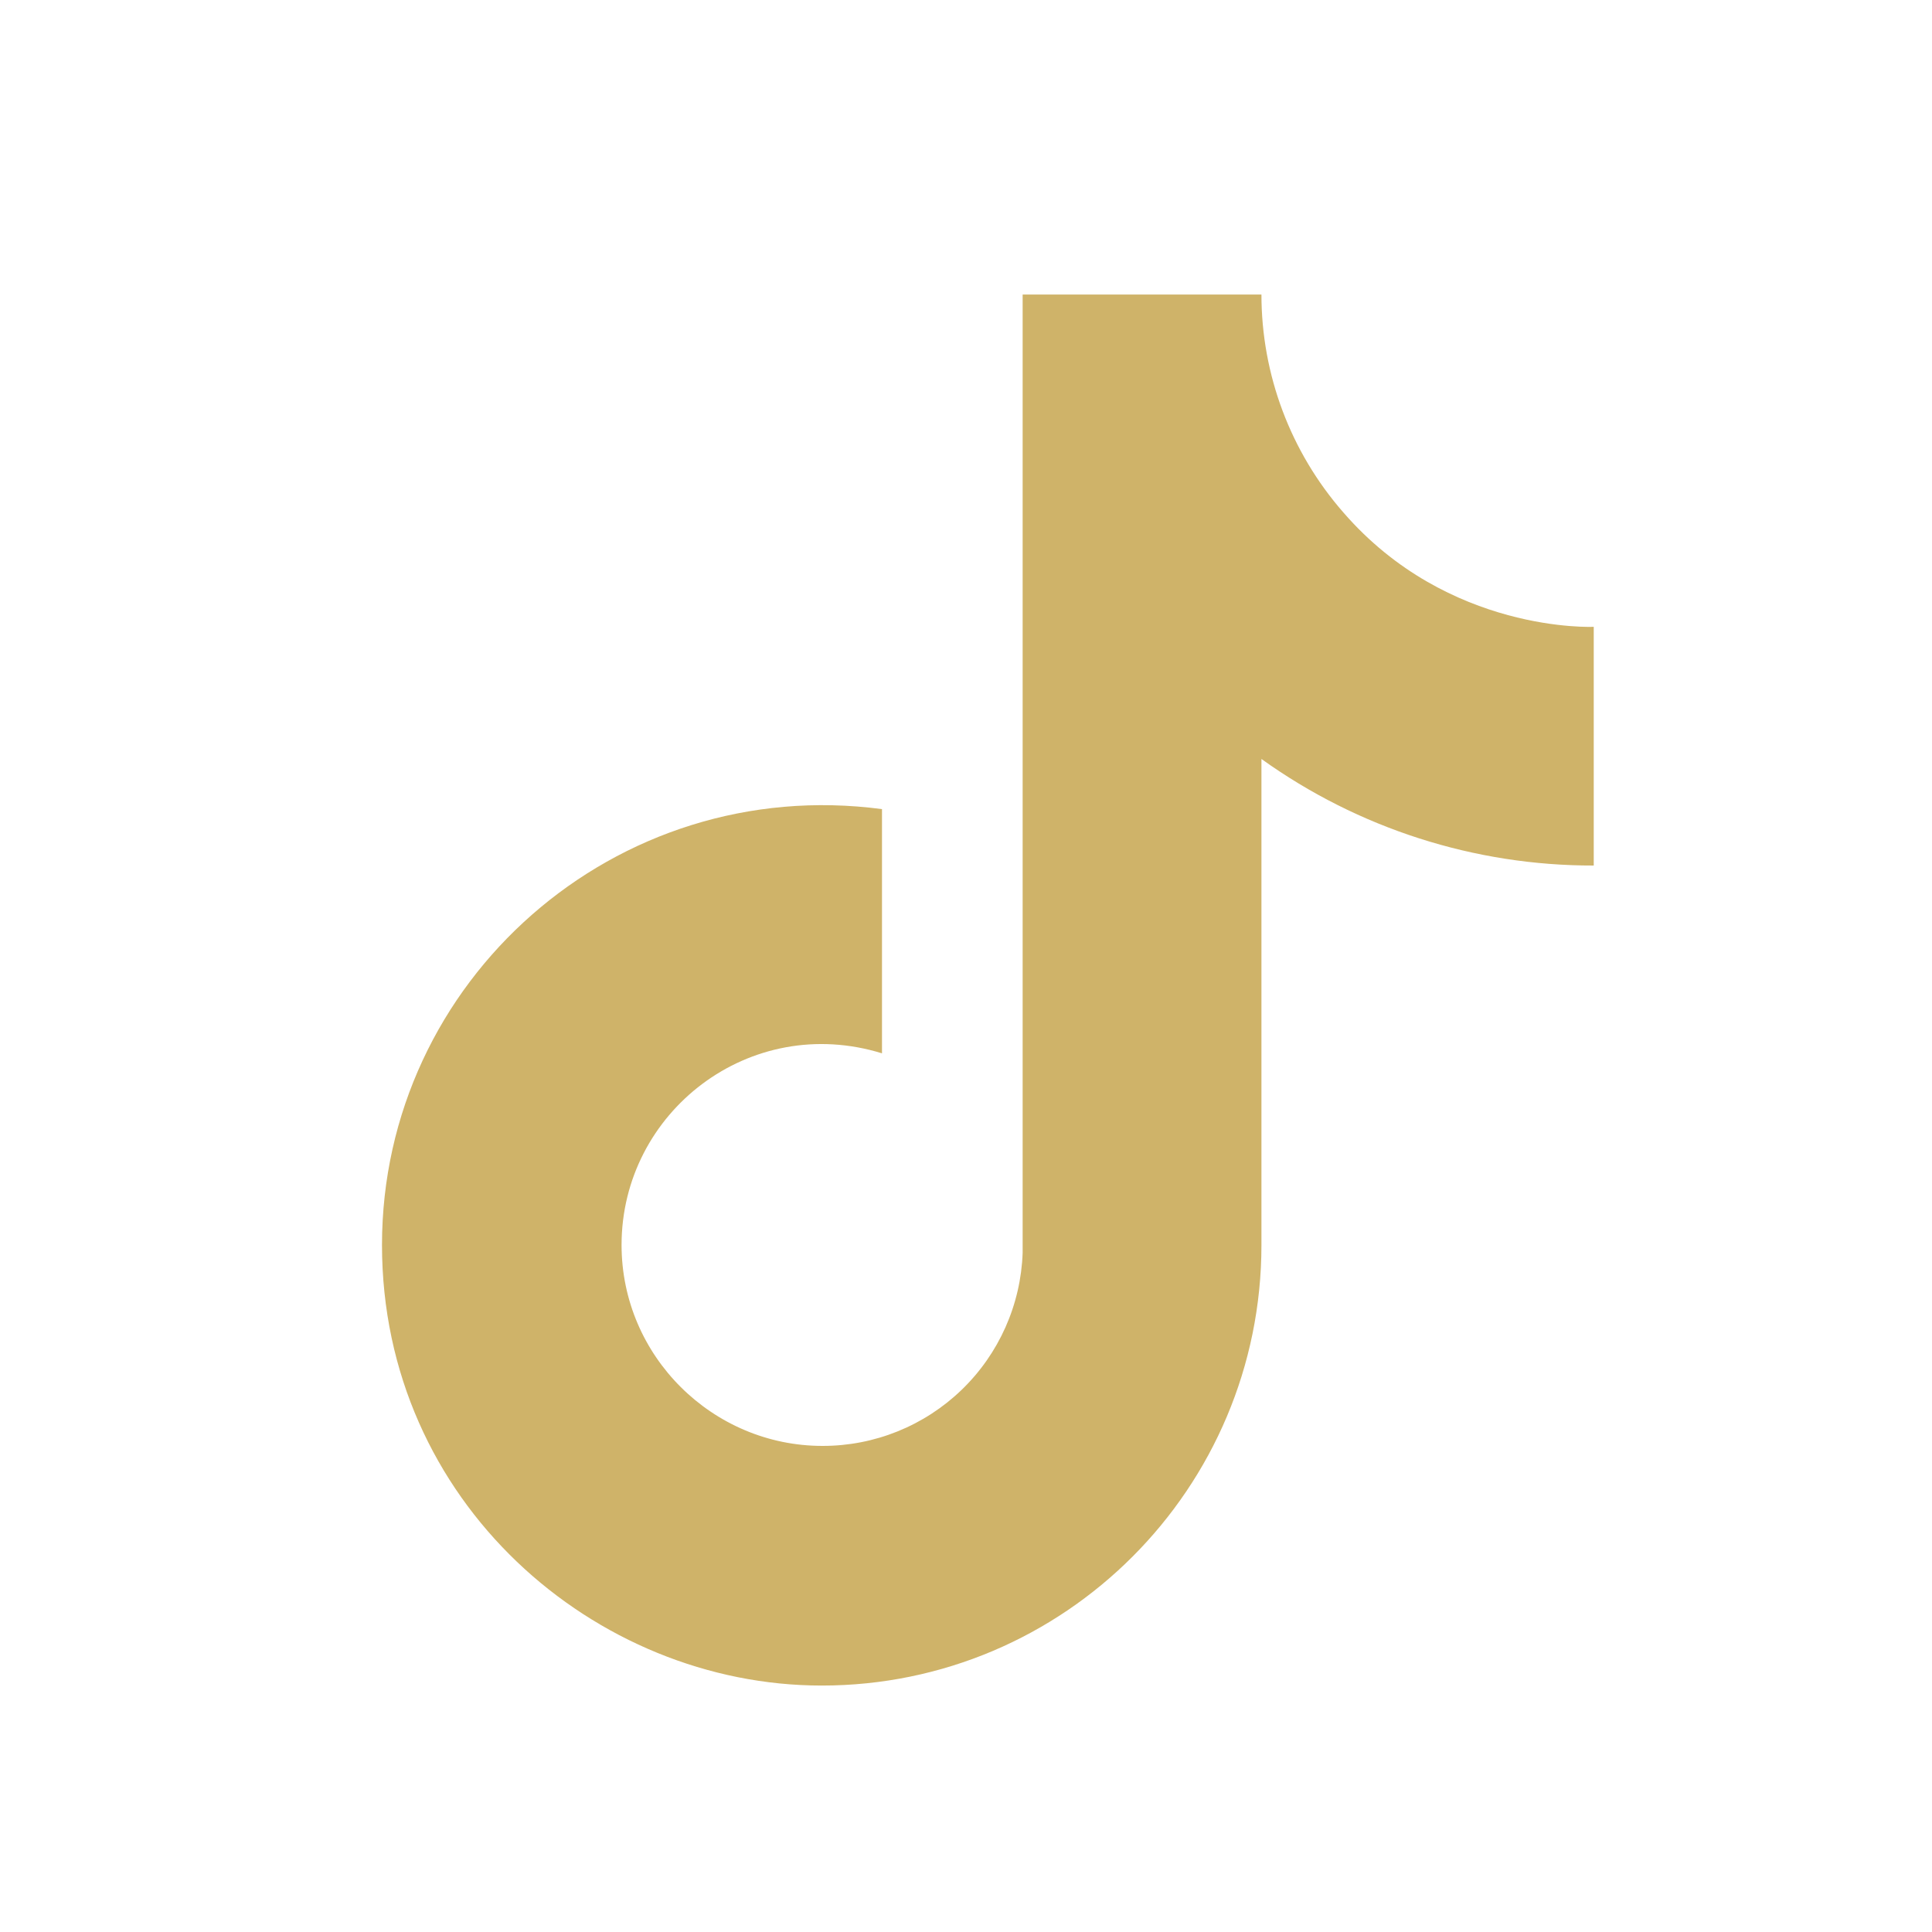 <svg width="25" height="25" viewBox="0 0 25 25" fill="none" xmlns="http://www.w3.org/2000/svg">
<path d="M17.383 6.631C16.7 5.85 16.323 4.848 16.323 3.811H13.233V16.21C13.21 16.882 12.927 17.518 12.444 17.984C11.96 18.451 11.315 18.711 10.643 18.71C9.223 18.71 8.043 17.55 8.043 16.11C8.043 14.39 9.703 13.101 11.413 13.63V10.47C7.963 10.011 4.943 12.691 4.943 16.11C4.943 19.441 7.703 21.811 10.633 21.811C13.773 21.811 16.323 19.261 16.323 16.11V9.821C17.576 10.72 19.081 11.203 20.623 11.2V8.111C20.623 8.111 18.743 8.201 17.383 6.631Z" fill="#CFB369"/>
</svg>
